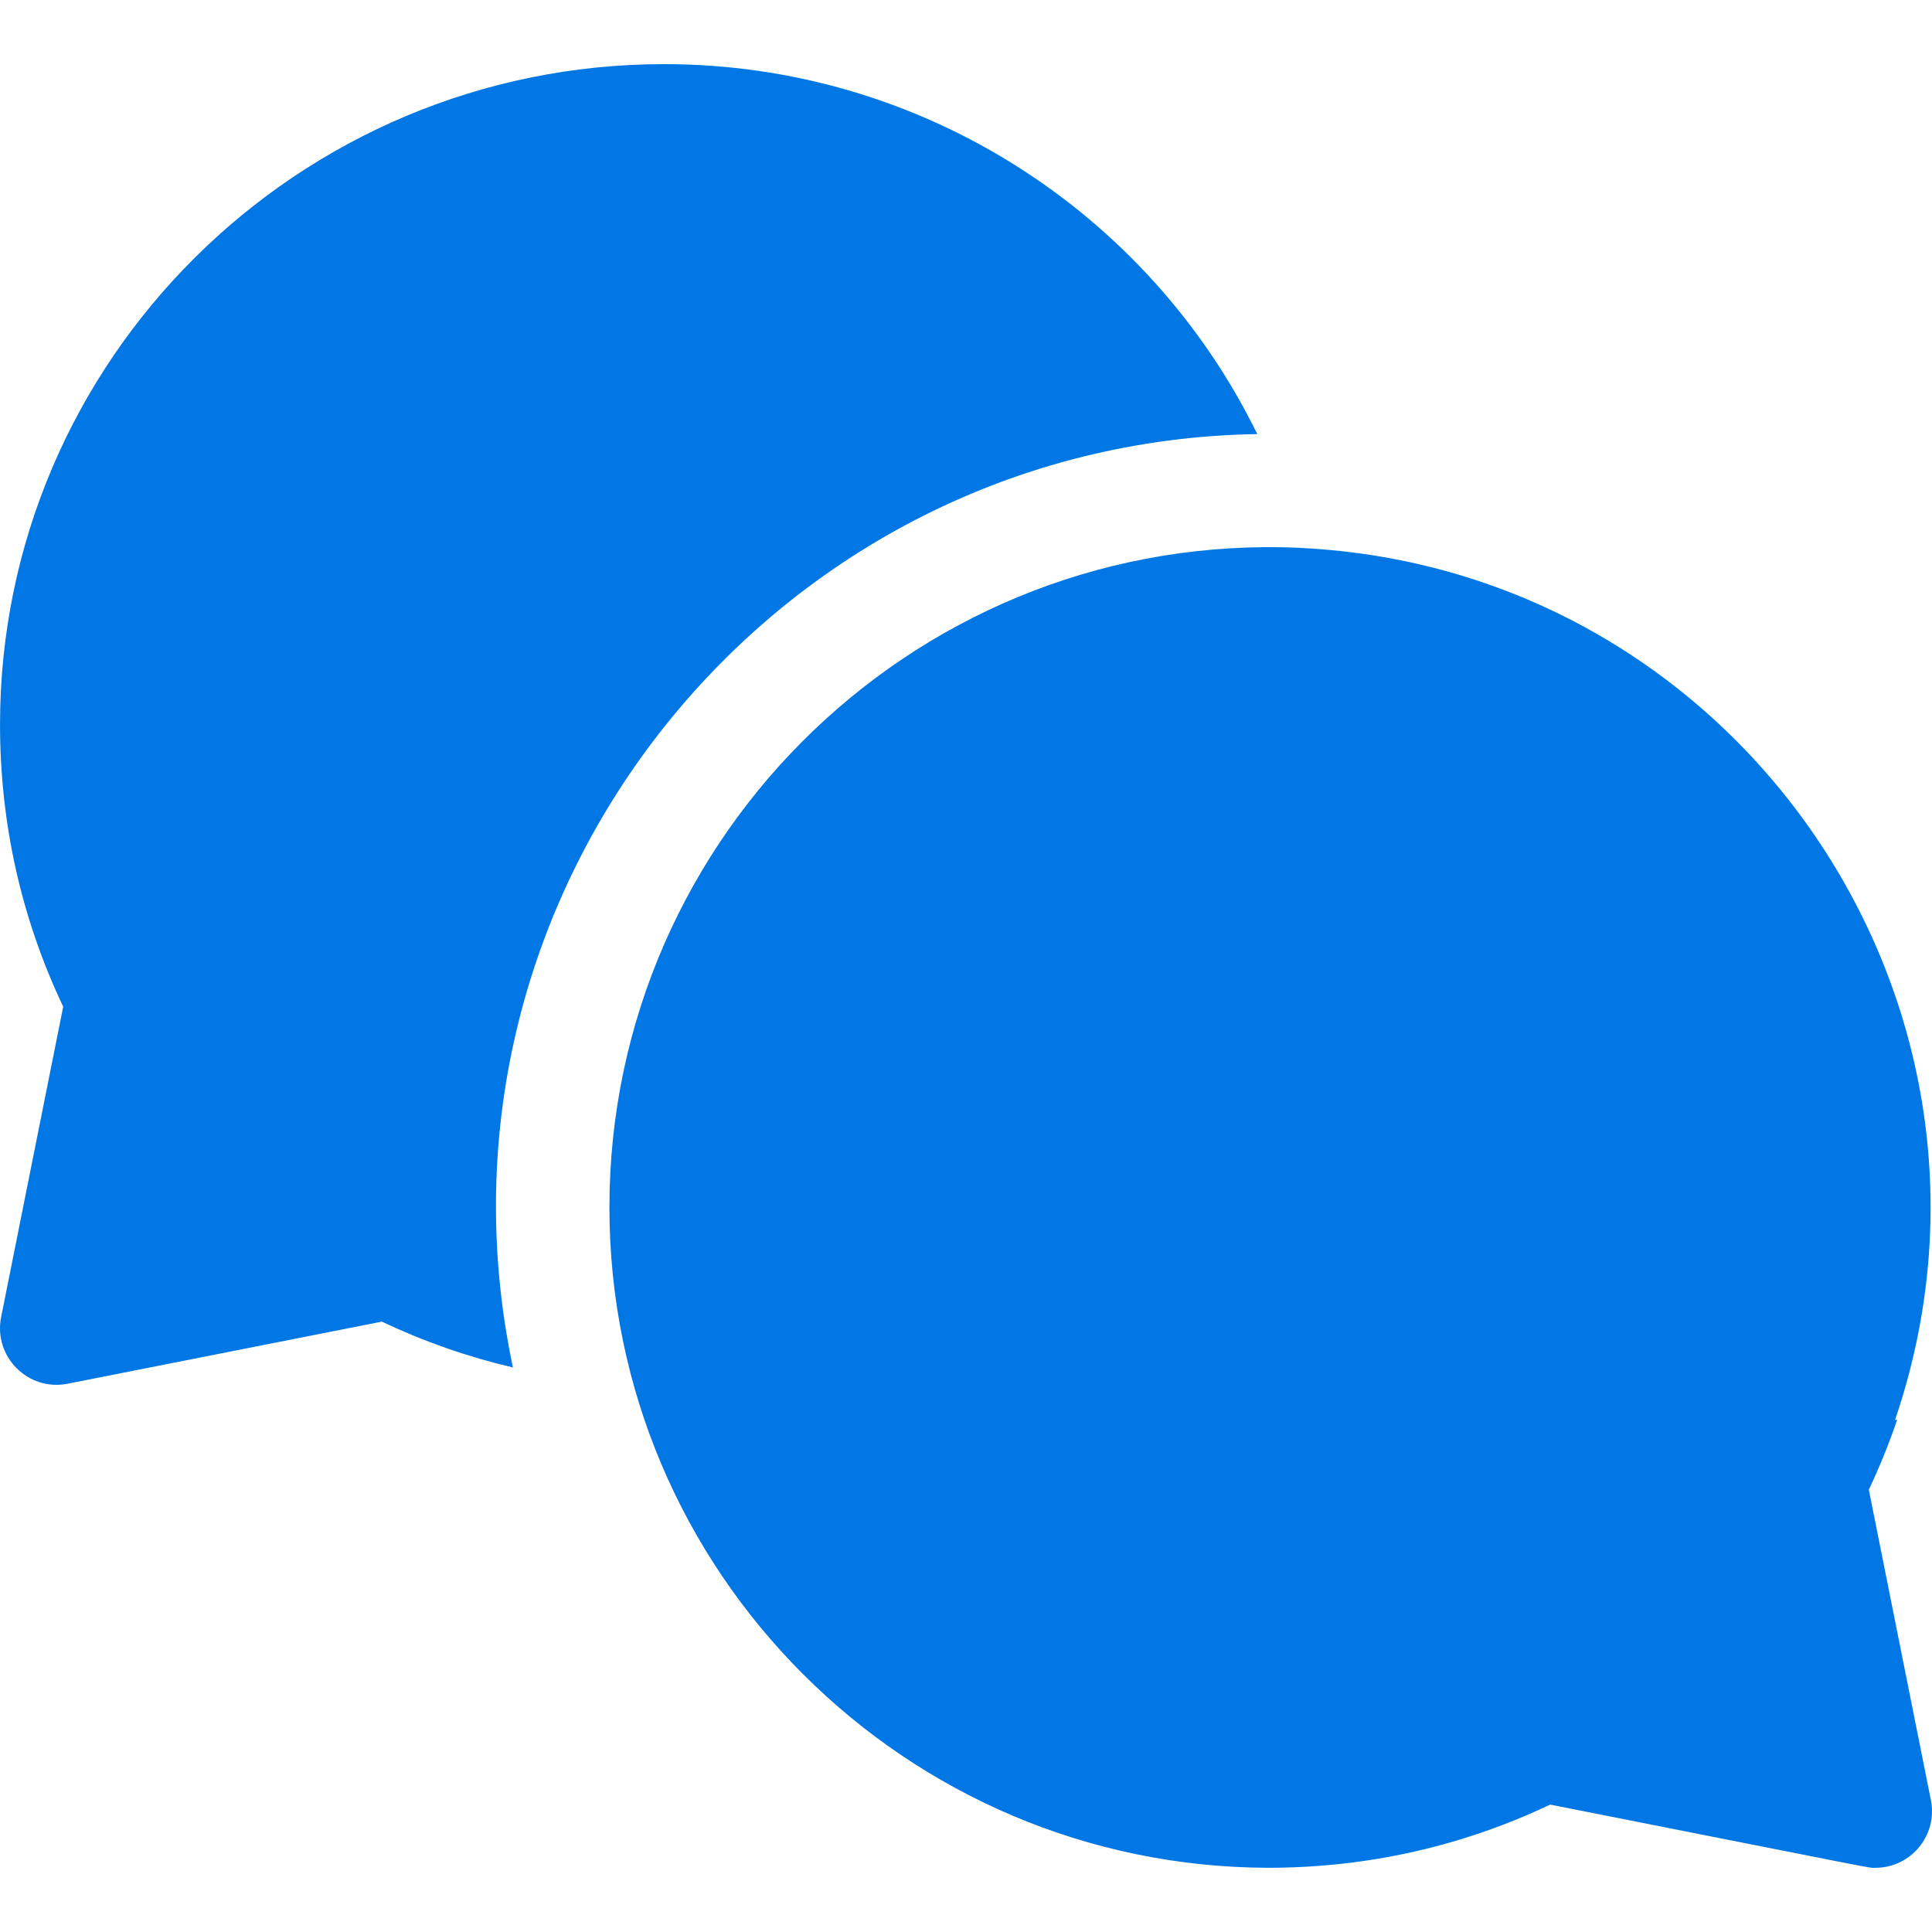 <?xml version="1.0" encoding="UTF-8"?> <svg xmlns="http://www.w3.org/2000/svg" width="512" height="512" viewBox="0 0 512 512" fill="none"> <g clip-path="url(#clip0)"> <path d="M333.193 115.036C304.289 56.016 243.825 16.996 176.004 16.996C78.959 16.996 0.008 95.499 0.008 191.992C0.008 218.215 5.638 243.35 16.75 266.784L0.299 349.047C-1.795 359.519 7.443 368.775 17.917 366.703L101.194 350.238C112.407 355.557 124.006 359.602 135.925 362.389C109.209 235.851 205.122 117.074 333.193 115.036V115.036Z" fill="#0077E4"></path> <path d="M495.255 394.781C498.129 388.72 500.627 382.544 502.765 376.267H502.216C539.664 266.353 460.912 150.831 344.653 145.207C344.651 145.201 344.65 145.195 344.648 145.189C244.614 140.579 161.504 220.673 161.504 319.988C161.504 416.4 239.864 494.841 336.243 494.981C362.386 494.946 387.443 489.318 410.81 478.235C502.014 496.266 494.902 494.984 496.997 494.984C506.475 494.984 513.556 486.299 511.705 477.044L495.255 394.781Z" fill="#0077E4"></path> </g> <defs> <clipPath id="clip0"> <rect width="512" height="512" fill="white"></rect> </clipPath> </defs> </svg> 